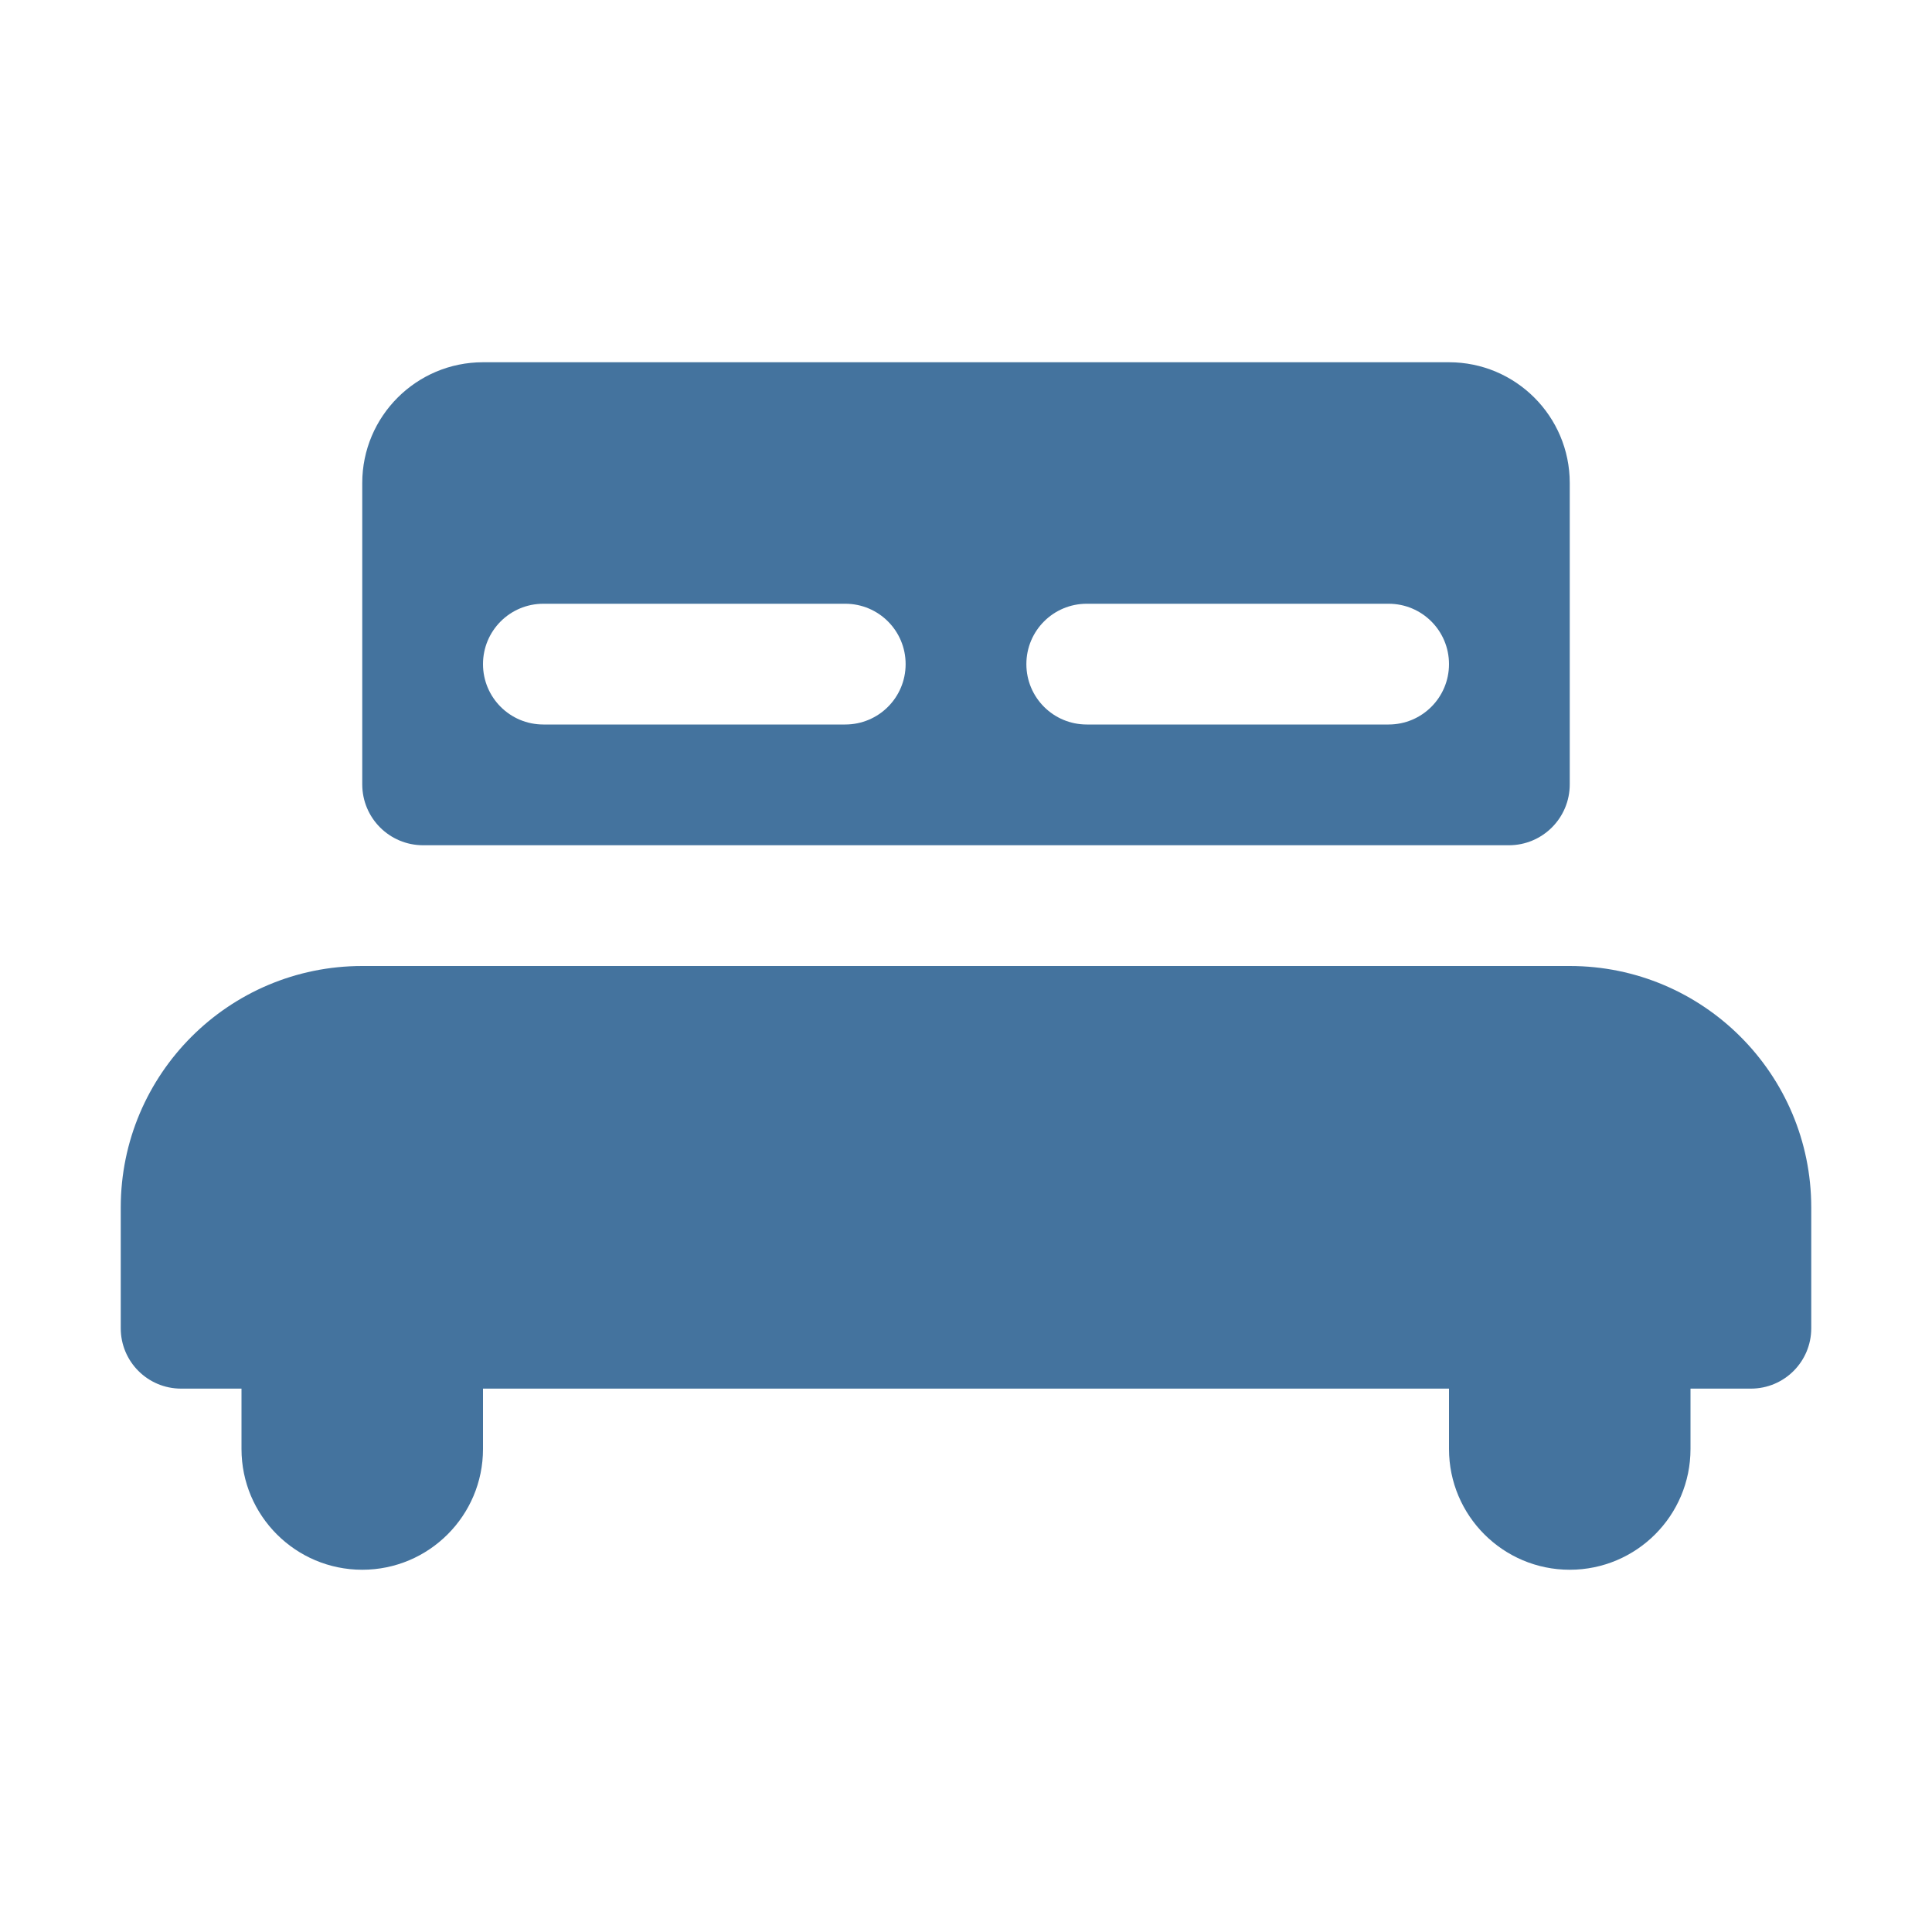 <?xml version="1.0" encoding="UTF-8"?>
<svg width="32px" height="32px" viewBox="0 0 32 32" fill="#44739e" version="1.1" xmlns="http://www.w3.org/2000/svg" xmlns:xlink="http://www.w3.org/1999/xlink">
            <path d="M26,16 L6,16 C3.791,16 2,17.791 2,20 L2,22 C2,22.553 2.447,23 3,23 L4,23 L4,24 C4,25.104 4.896,26 6,26 C7.104,26 8,25.104 8,24 L8,23 L24,23 L24,24 C24,25.104 24.896,26 26,26 C27.104,26 28,25.104 28,24 L28,23 L29,23 C29.553,23 30,22.553 30,22 L30,20 C30,17.791 28.209,16 26,16 M9,10 L14,10 C14.553,10 15,10.447 15,11 C15,11.553 14.553,12 14,12 L9,12 C8.447,12 8,11.553 8,11 C8,10.447 8.447,10 9,10 M18,10 L23,10 C23.553,10 24,10.447 24,11 C24,11.553 23.553,12 23,12 L18,12 C17.447,12 17,11.553 17,11 C17,10.447 17.447,10 18,10 M7.009,14 L24.991,14 C25.549,14 26,13.549 26,12.991 L26,8 C26,6.896 25.104,6 24,6 L8,6 C6.896,6 6,6.896 6,8 L6,12.991 C6,13.549 6.451,14 7.009,14"></path>
</svg>